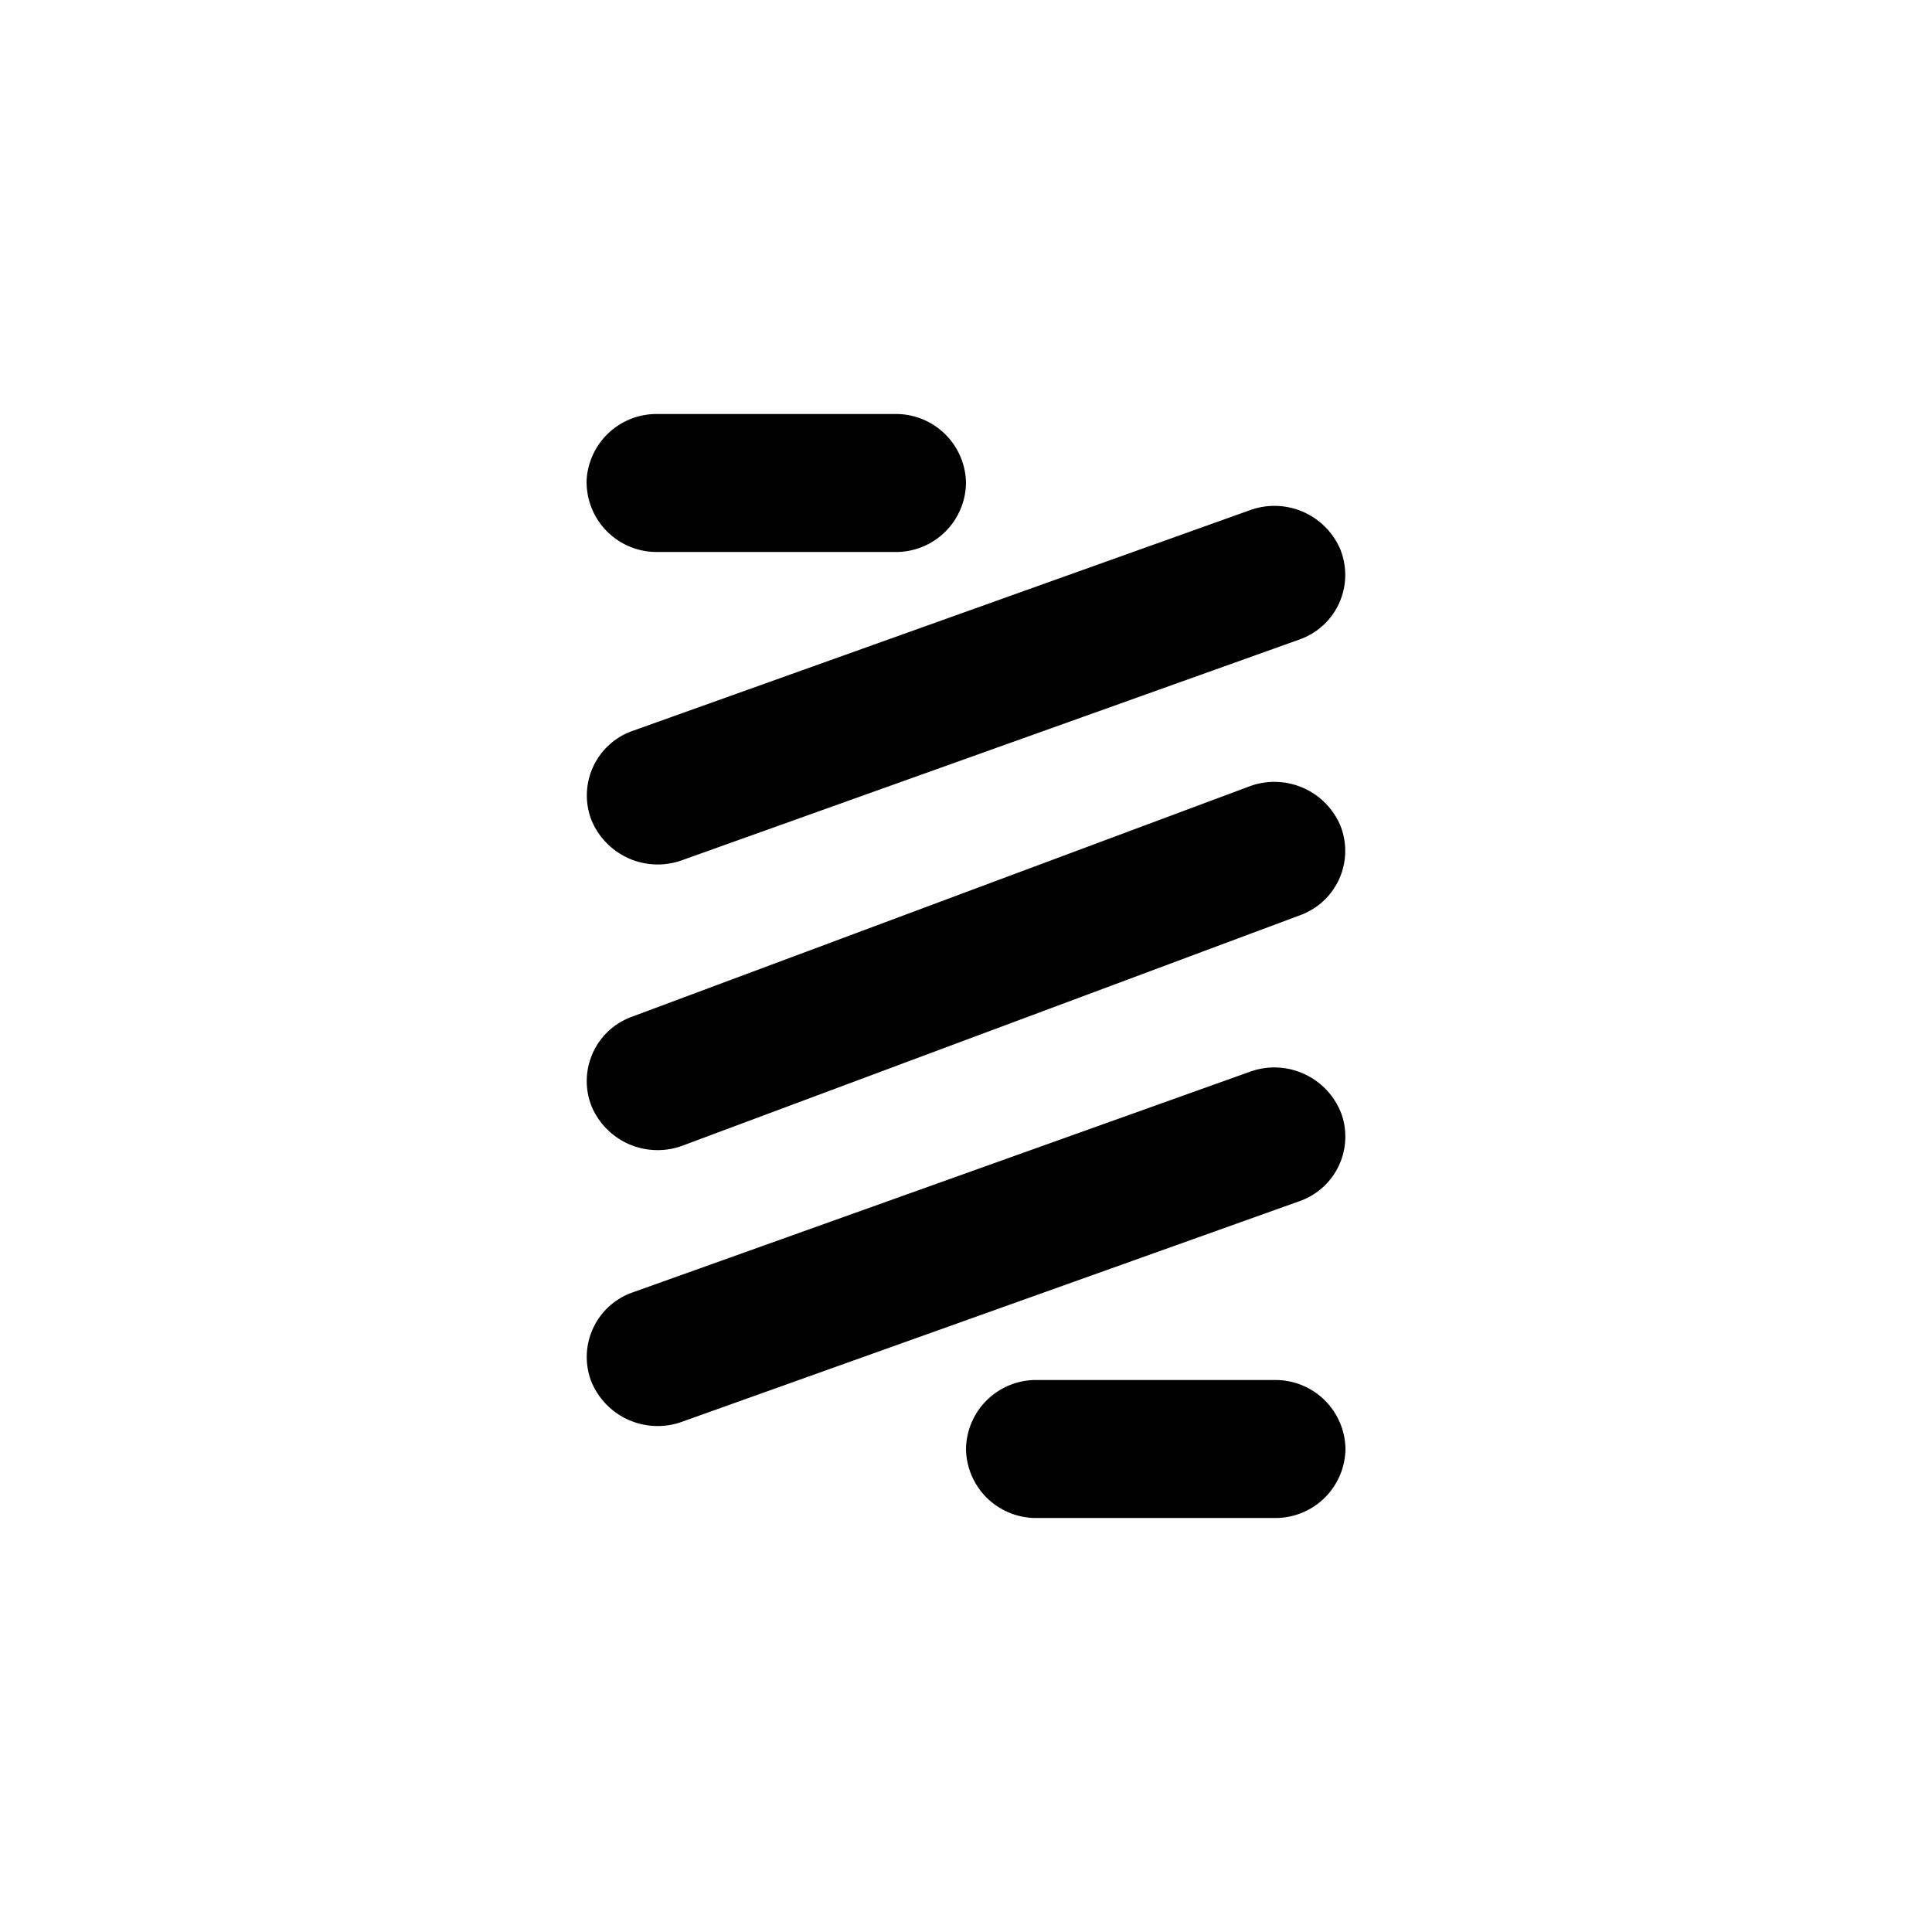 <?xml version="1.0" encoding="utf-8"?>
<!-- Generator: www.svgicons.com -->
<svg xmlns="http://www.w3.org/2000/svg" width="800" height="800" viewBox="0 0 24 24">
<path fill="currentColor" d="M7.286 6a.87.87 0 0 1 .883-.857h2.948A.87.87 0 0 1 12 6a.87.87 0 0 1-.883.857H8.168A.87.87 0 0 1 7.287 6m9.372.849a.85.85 0 0 1-.522 1.097l-7.659 2.738a.89.89 0 0 1-1.136-.51a.85.85 0 0 1 .523-1.097l7.659-2.738a.89.89 0 0 1 1.136.51m0 6.977a.85.85 0 0 1-.522 1.097L8.477 17.66a.89.89 0 0 1-1.136-.51a.85.85 0 0 1 .523-1.097l7.659-2.738a.89.89 0 0 1 1.136.51M12 18a.87.87 0 0 1 .883-.857h2.948a.87.87 0 0 1 .883.857a.87.87 0 0 1-.883.857h-2.948A.87.87 0 0 1 12 18m4.654-7.736a.85.85 0 0 1-.506 1.106l-7.662 2.859a.89.89 0 0 1-1.14-.493a.85.85 0 0 1 .505-1.106l7.663-2.859a.89.89 0 0 1 1.14.493"/>
</svg>